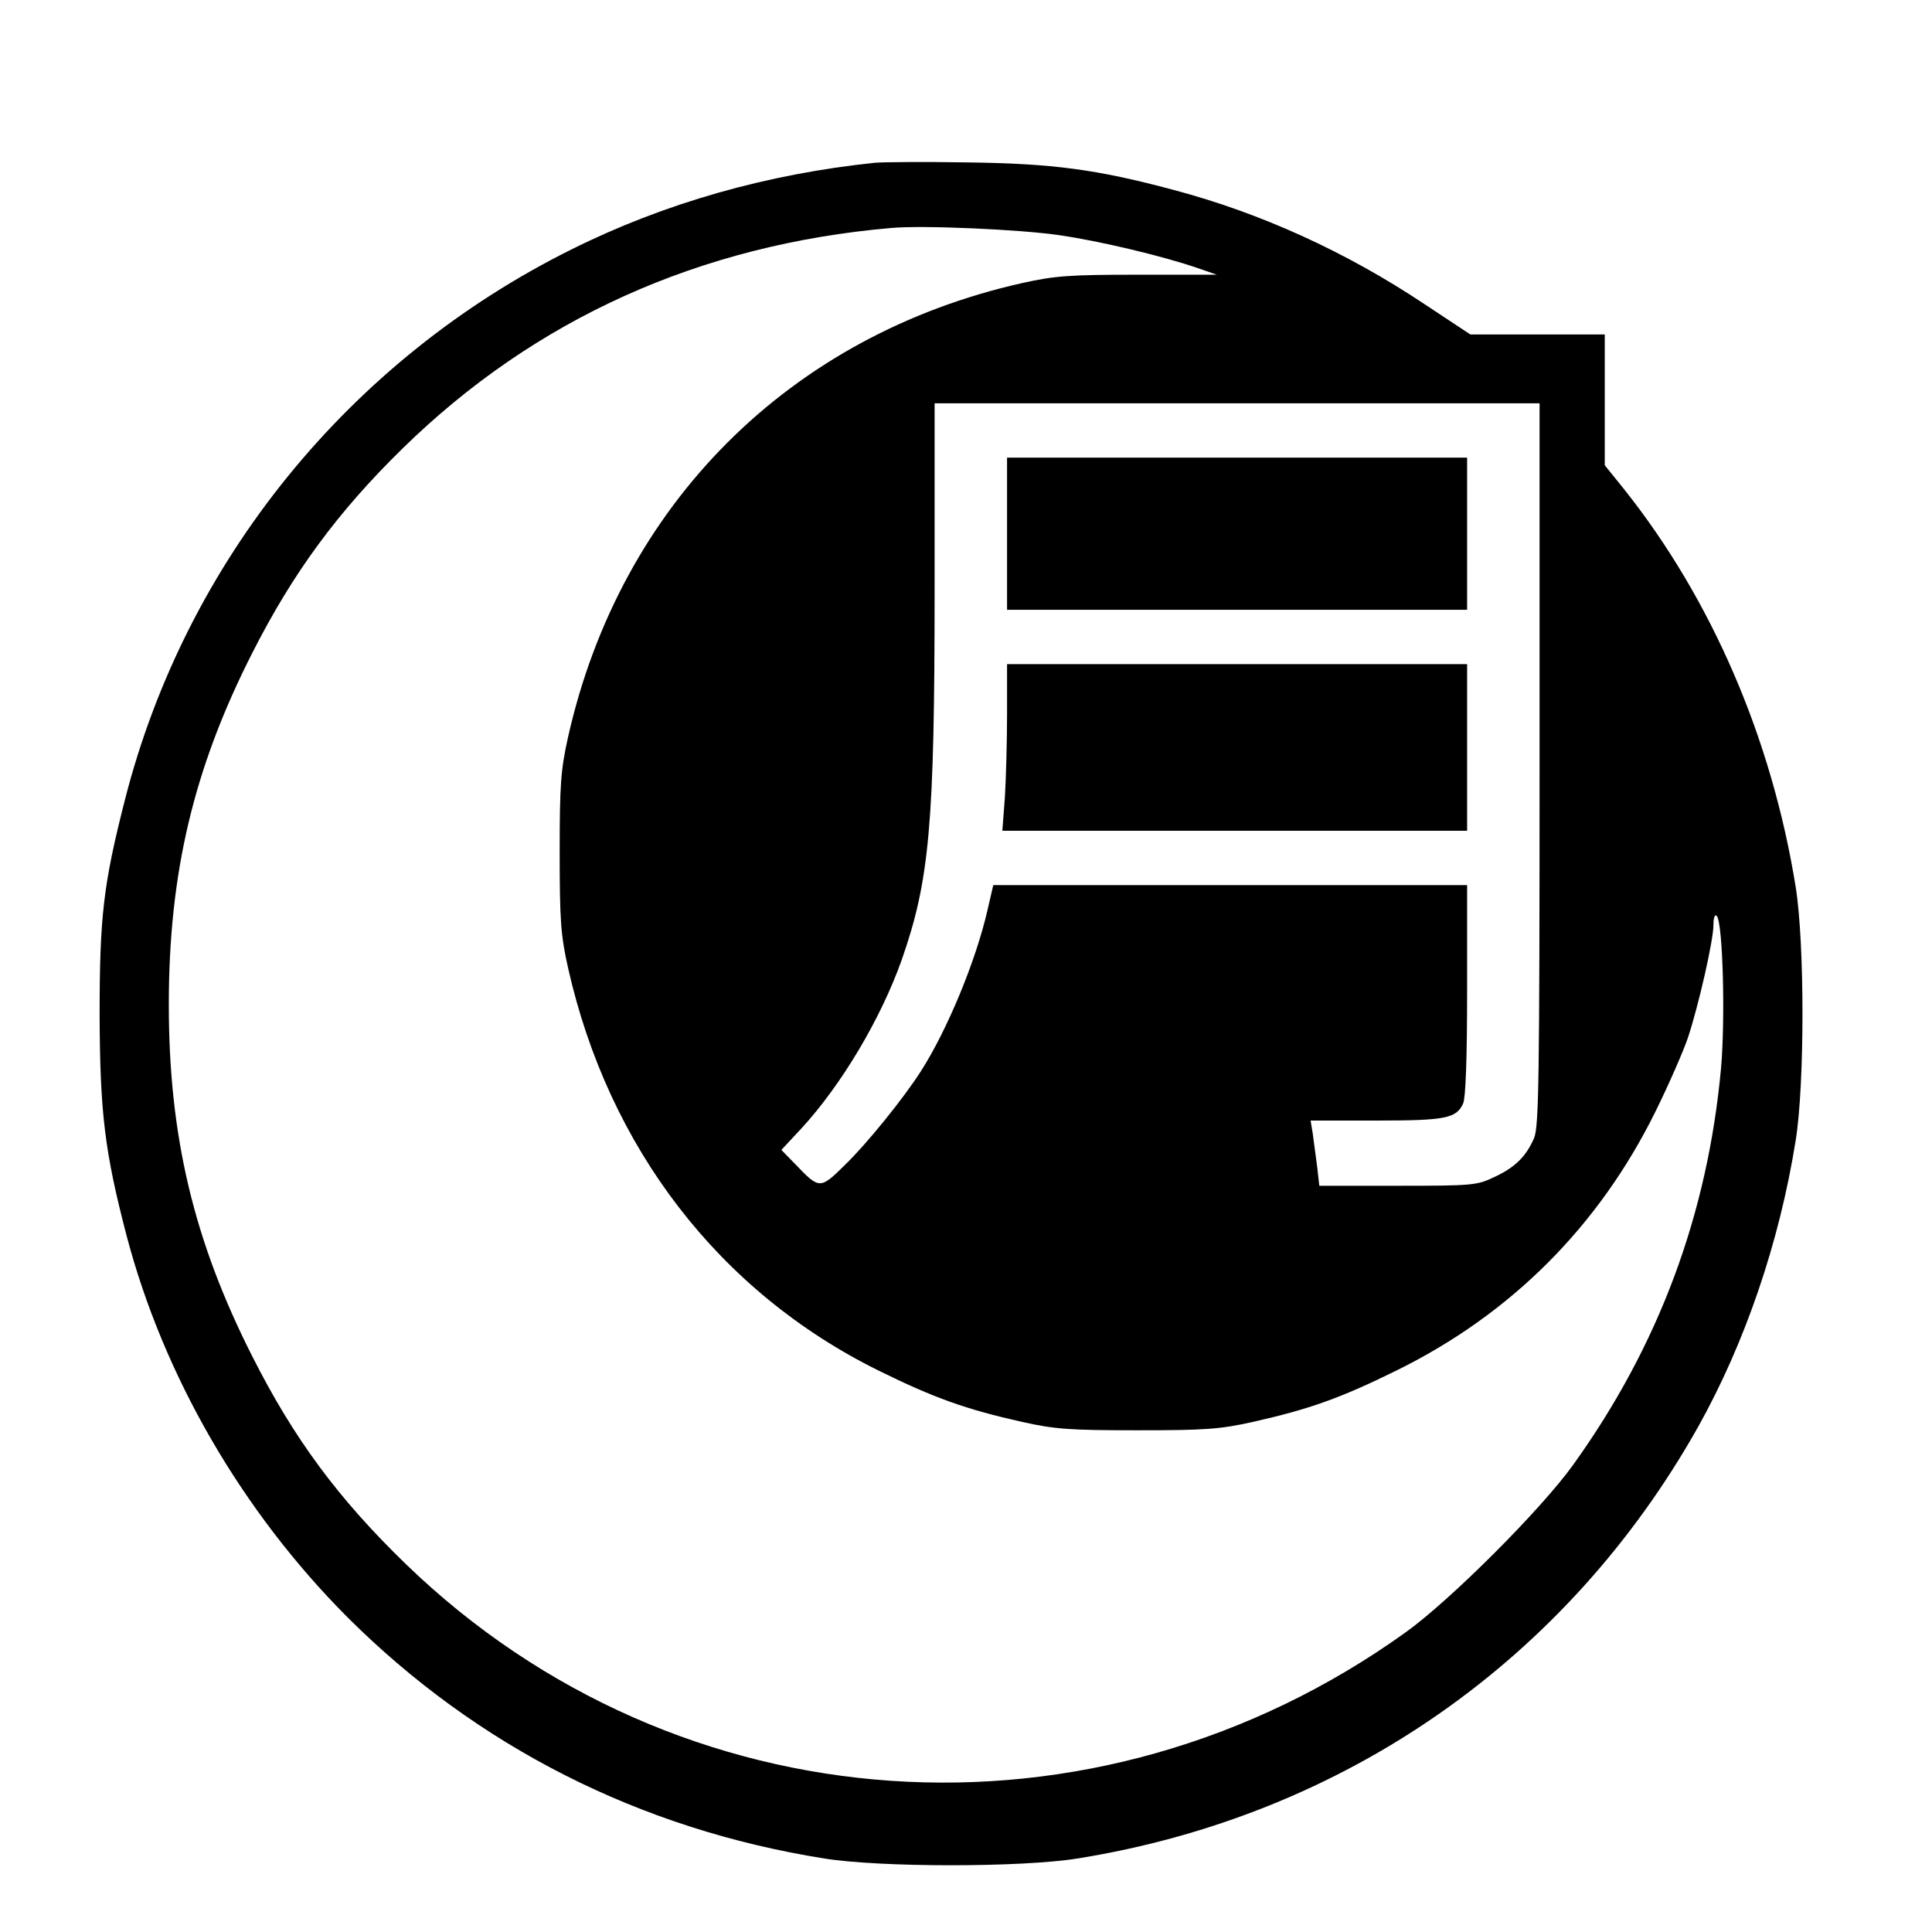 <?xml version="1.0" standalone="no"?>
<!DOCTYPE svg PUBLIC "-//W3C//DTD SVG 20010904//EN"
 "http://www.w3.org/TR/2001/REC-SVG-20010904/DTD/svg10.dtd">
<svg version="1.0" xmlns="http://www.w3.org/2000/svg"
 width="16pt" height="16pt" viewBox="0 0 16 16"
 preserveAspectRatio="xMidYMid meet">
<g transform="translate(0,16) scale(0.003,-0.003)"
fill="#000000" stroke="none">
<path d="M2415 4884 c-297 -31 -580 -111 -837 -239 -614 -305 -1065 -861
-1233 -1519 -60 -235 -70 -323 -70 -596 1 -268 14 -376 74 -606 102 -389 319
-763 610 -1055 358 -357 807 -585 1316 -666 155 -25 545 -25 700 0 734 118
1350 546 1713 1192 129 231 224 508 269 790 25 155 25 545 0 700 -66 410 -232
794 -473 1097 l-54 67 0 180 0 181 -186 0 -185 0 -127 84 c-216 144 -451 251
-692 315 -213 57 -334 73 -570 76 -118 2 -233 1 -255 -1z m510 -200 c111 -16
287 -58 382 -91 l52 -18 -217 0 c-190 0 -230 -3 -320 -23 -642 -144 -1110
-612 -1254 -1254 -20 -90 -23 -130 -23 -318 0 -188 3 -228 23 -318 112 -498
418 -895 857 -1112 154 -76 241 -107 397 -142 90 -20 130 -23 318 -23 188 0
228 3 318 23 156 35 243 66 397 142 317 156 559 399 715 715 38 77 78 169 90
205 29 88 70 267 70 310 0 21 4 30 9 25 17 -17 24 -282 12 -420 -37 -403 -171
-765 -408 -1095 -88 -123 -340 -375 -463 -463 -860 -617 -2008 -538 -2759 188
-187 181 -310 347 -425 575 -161 318 -230 607 -230 970 0 364 69 653 230 970
113 223 237 391 416 566 365 357 819 562 1348 608 88 8 357 -4 465 -20z m1325
-1459 c0 -876 -2 -1000 -15 -1033 -22 -51 -52 -81 -110 -108 -48 -23 -60 -24
-267 -24 l-216 0 -6 53 c-4 28 -9 69 -12 90 l-6 37 181 0 c192 0 221 6 240 47
7 16 11 123 11 313 l0 290 -654 0 -654 0 -16 -69 c-32 -140 -111 -331 -184
-445 -48 -75 -149 -200 -210 -259 -68 -67 -70 -67 -136 2 l-39 40 56 60 c110
120 218 301 276 464 77 220 91 373 91 1025 l0 512 835 0 835 0 0 -995z"/>
<path d="M2780 3860 l0 -210 635 0 635 0 0 210 0 210 -635 0 -635 0 0 -210z"/>
<path d="M2780 3362 c0 -77 -3 -180 -6 -230 l-7 -92 642 0 641 0 0 230 0 230
-635 0 -635 0 0 -138z"/>
</g>
</svg>
